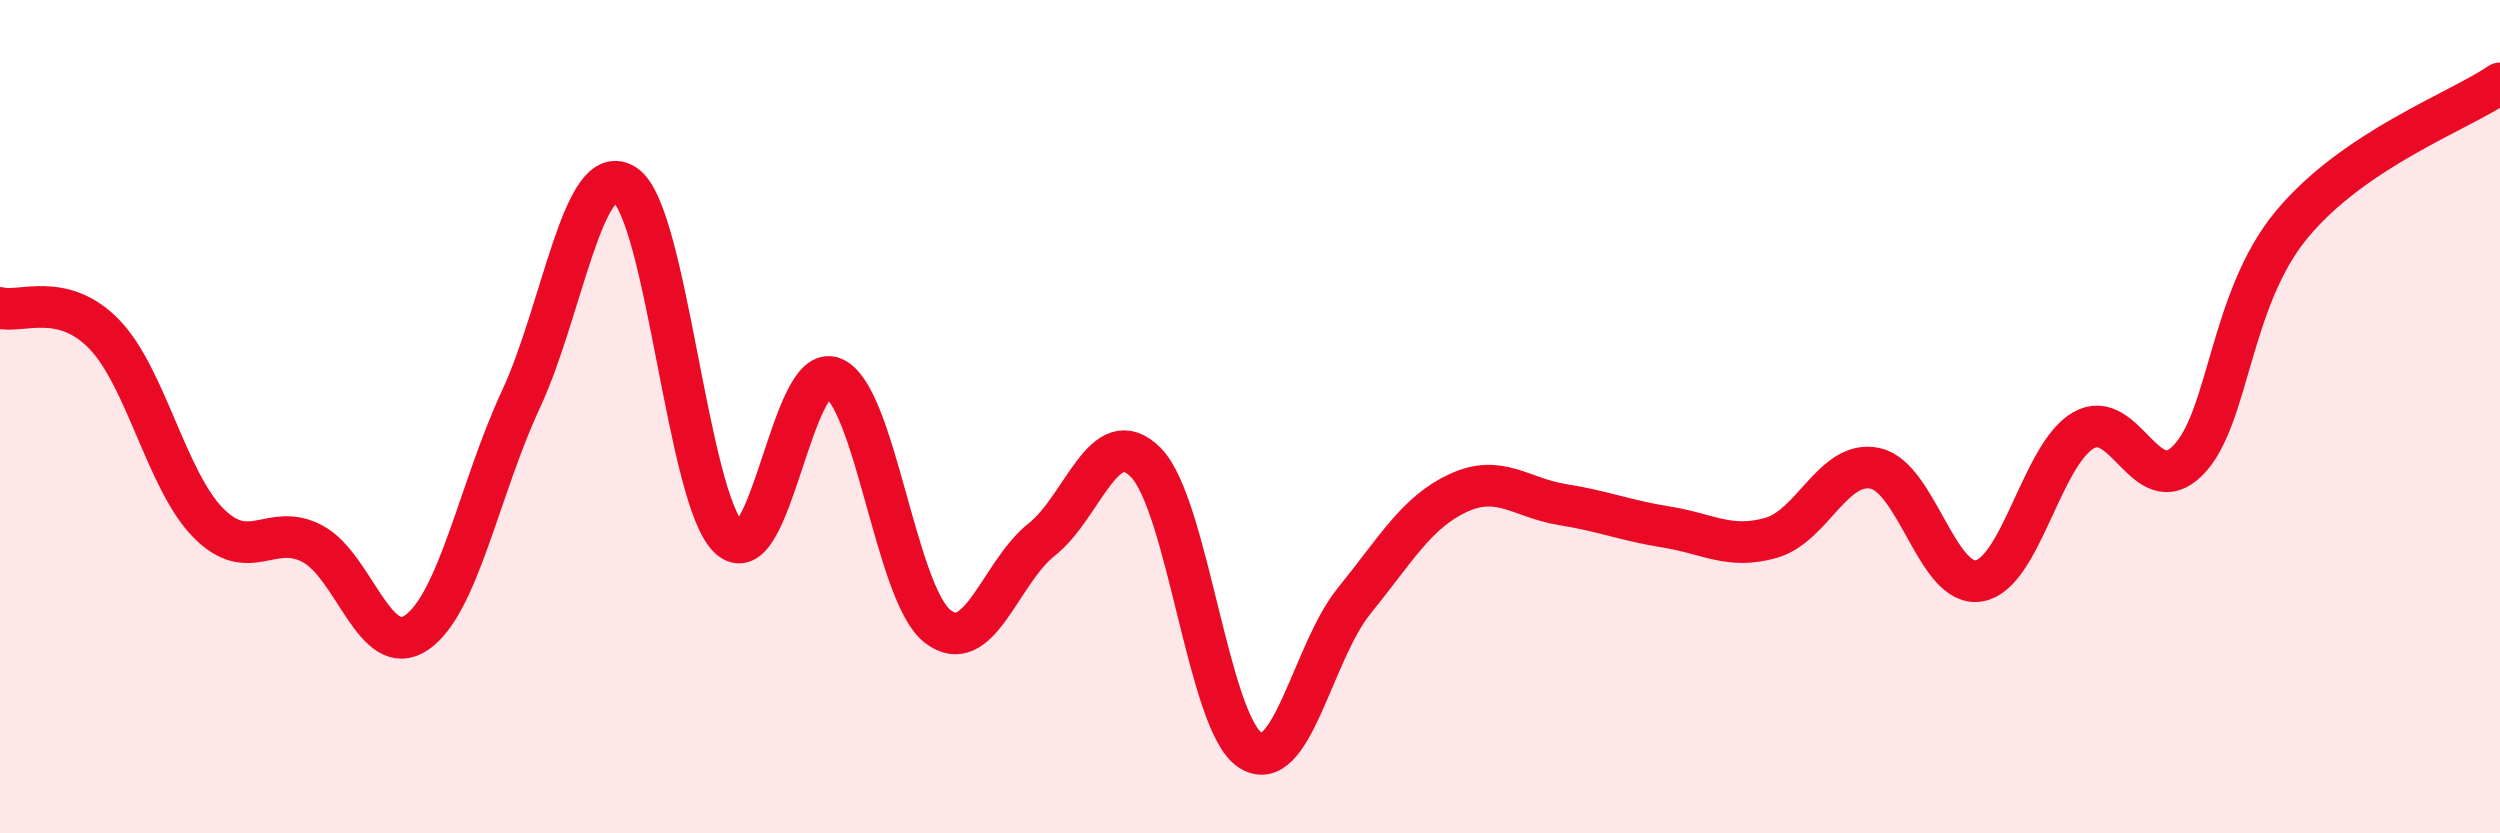 
    <svg width="60" height="20" viewBox="0 0 60 20" xmlns="http://www.w3.org/2000/svg">
      <path
        d="M 0,7.39 C 0.5,7.52 1.5,6.99 2.5,8.02 C 3.5,9.05 4,11.54 5,12.55 C 6,13.56 6.5,12.52 7.5,13.05 C 8.5,13.58 9,15.87 10,15.18 C 11,14.49 11.5,11.74 12.5,9.59 C 13.5,7.44 14,3.78 15,4.44 C 16,5.1 16.5,11.98 17.5,12.91 C 18.5,13.84 19,8.65 20,9.07 C 21,9.49 21.5,14.25 22.5,15.03 C 23.5,15.81 24,13.74 25,12.95 C 26,12.16 26.5,10.09 27.5,11.1 C 28.5,12.11 29,17.34 30,18 C 31,18.66 31.5,15.65 32.5,14.42 C 33.5,13.19 34,12.29 35,11.83 C 36,11.37 36.5,11.95 37.5,12.11 C 38.5,12.27 39,12.49 40,12.65 C 41,12.81 41.5,13.19 42.5,12.91 C 43.5,12.63 44,11.03 45,11.24 C 46,11.45 46.5,14.12 47.5,13.94 C 48.5,13.76 49,10.91 50,10.33 C 51,9.75 51.5,12.05 52.5,11.06 C 53.5,10.07 53.5,7.2 55,5.39 C 56.5,3.58 59,2.68 60,2L60 20L0 20Z"
        fill="#EB0A25"
        opacity="0.1"
        stroke-linecap="round"
        stroke-linejoin="round"
      />
      <path
        d="M 0,7.39 C 0.5,7.52 1.5,6.99 2.5,8.02 C 3.5,9.05 4,11.54 5,12.55 C 6,13.56 6.5,12.52 7.5,13.05 C 8.5,13.58 9,15.87 10,15.18 C 11,14.49 11.5,11.74 12.5,9.59 C 13.5,7.44 14,3.78 15,4.44 C 16,5.1 16.5,11.98 17.5,12.91 C 18.5,13.84 19,8.65 20,9.07 C 21,9.49 21.5,14.25 22.5,15.03 C 23.5,15.81 24,13.74 25,12.95 C 26,12.16 26.5,10.09 27.5,11.1 C 28.5,12.11 29,17.34 30,18 C 31,18.66 31.5,15.65 32.5,14.42 C 33.5,13.19 34,12.29 35,11.83 C 36,11.37 36.5,11.95 37.5,12.11 C 38.5,12.27 39,12.49 40,12.65 C 41,12.81 41.5,13.19 42.5,12.91 C 43.5,12.63 44,11.03 45,11.24 C 46,11.45 46.5,14.12 47.5,13.94 C 48.5,13.76 49,10.91 50,10.33 C 51,9.75 51.5,12.05 52.5,11.06 C 53.5,10.07 53.5,7.2 55,5.39 C 56.5,3.58 59,2.68 60,2"
        stroke="#EB0A25"
        stroke-width="1"
        fill="none"
        stroke-linecap="round"
        stroke-linejoin="round"
      />
    </svg>
  